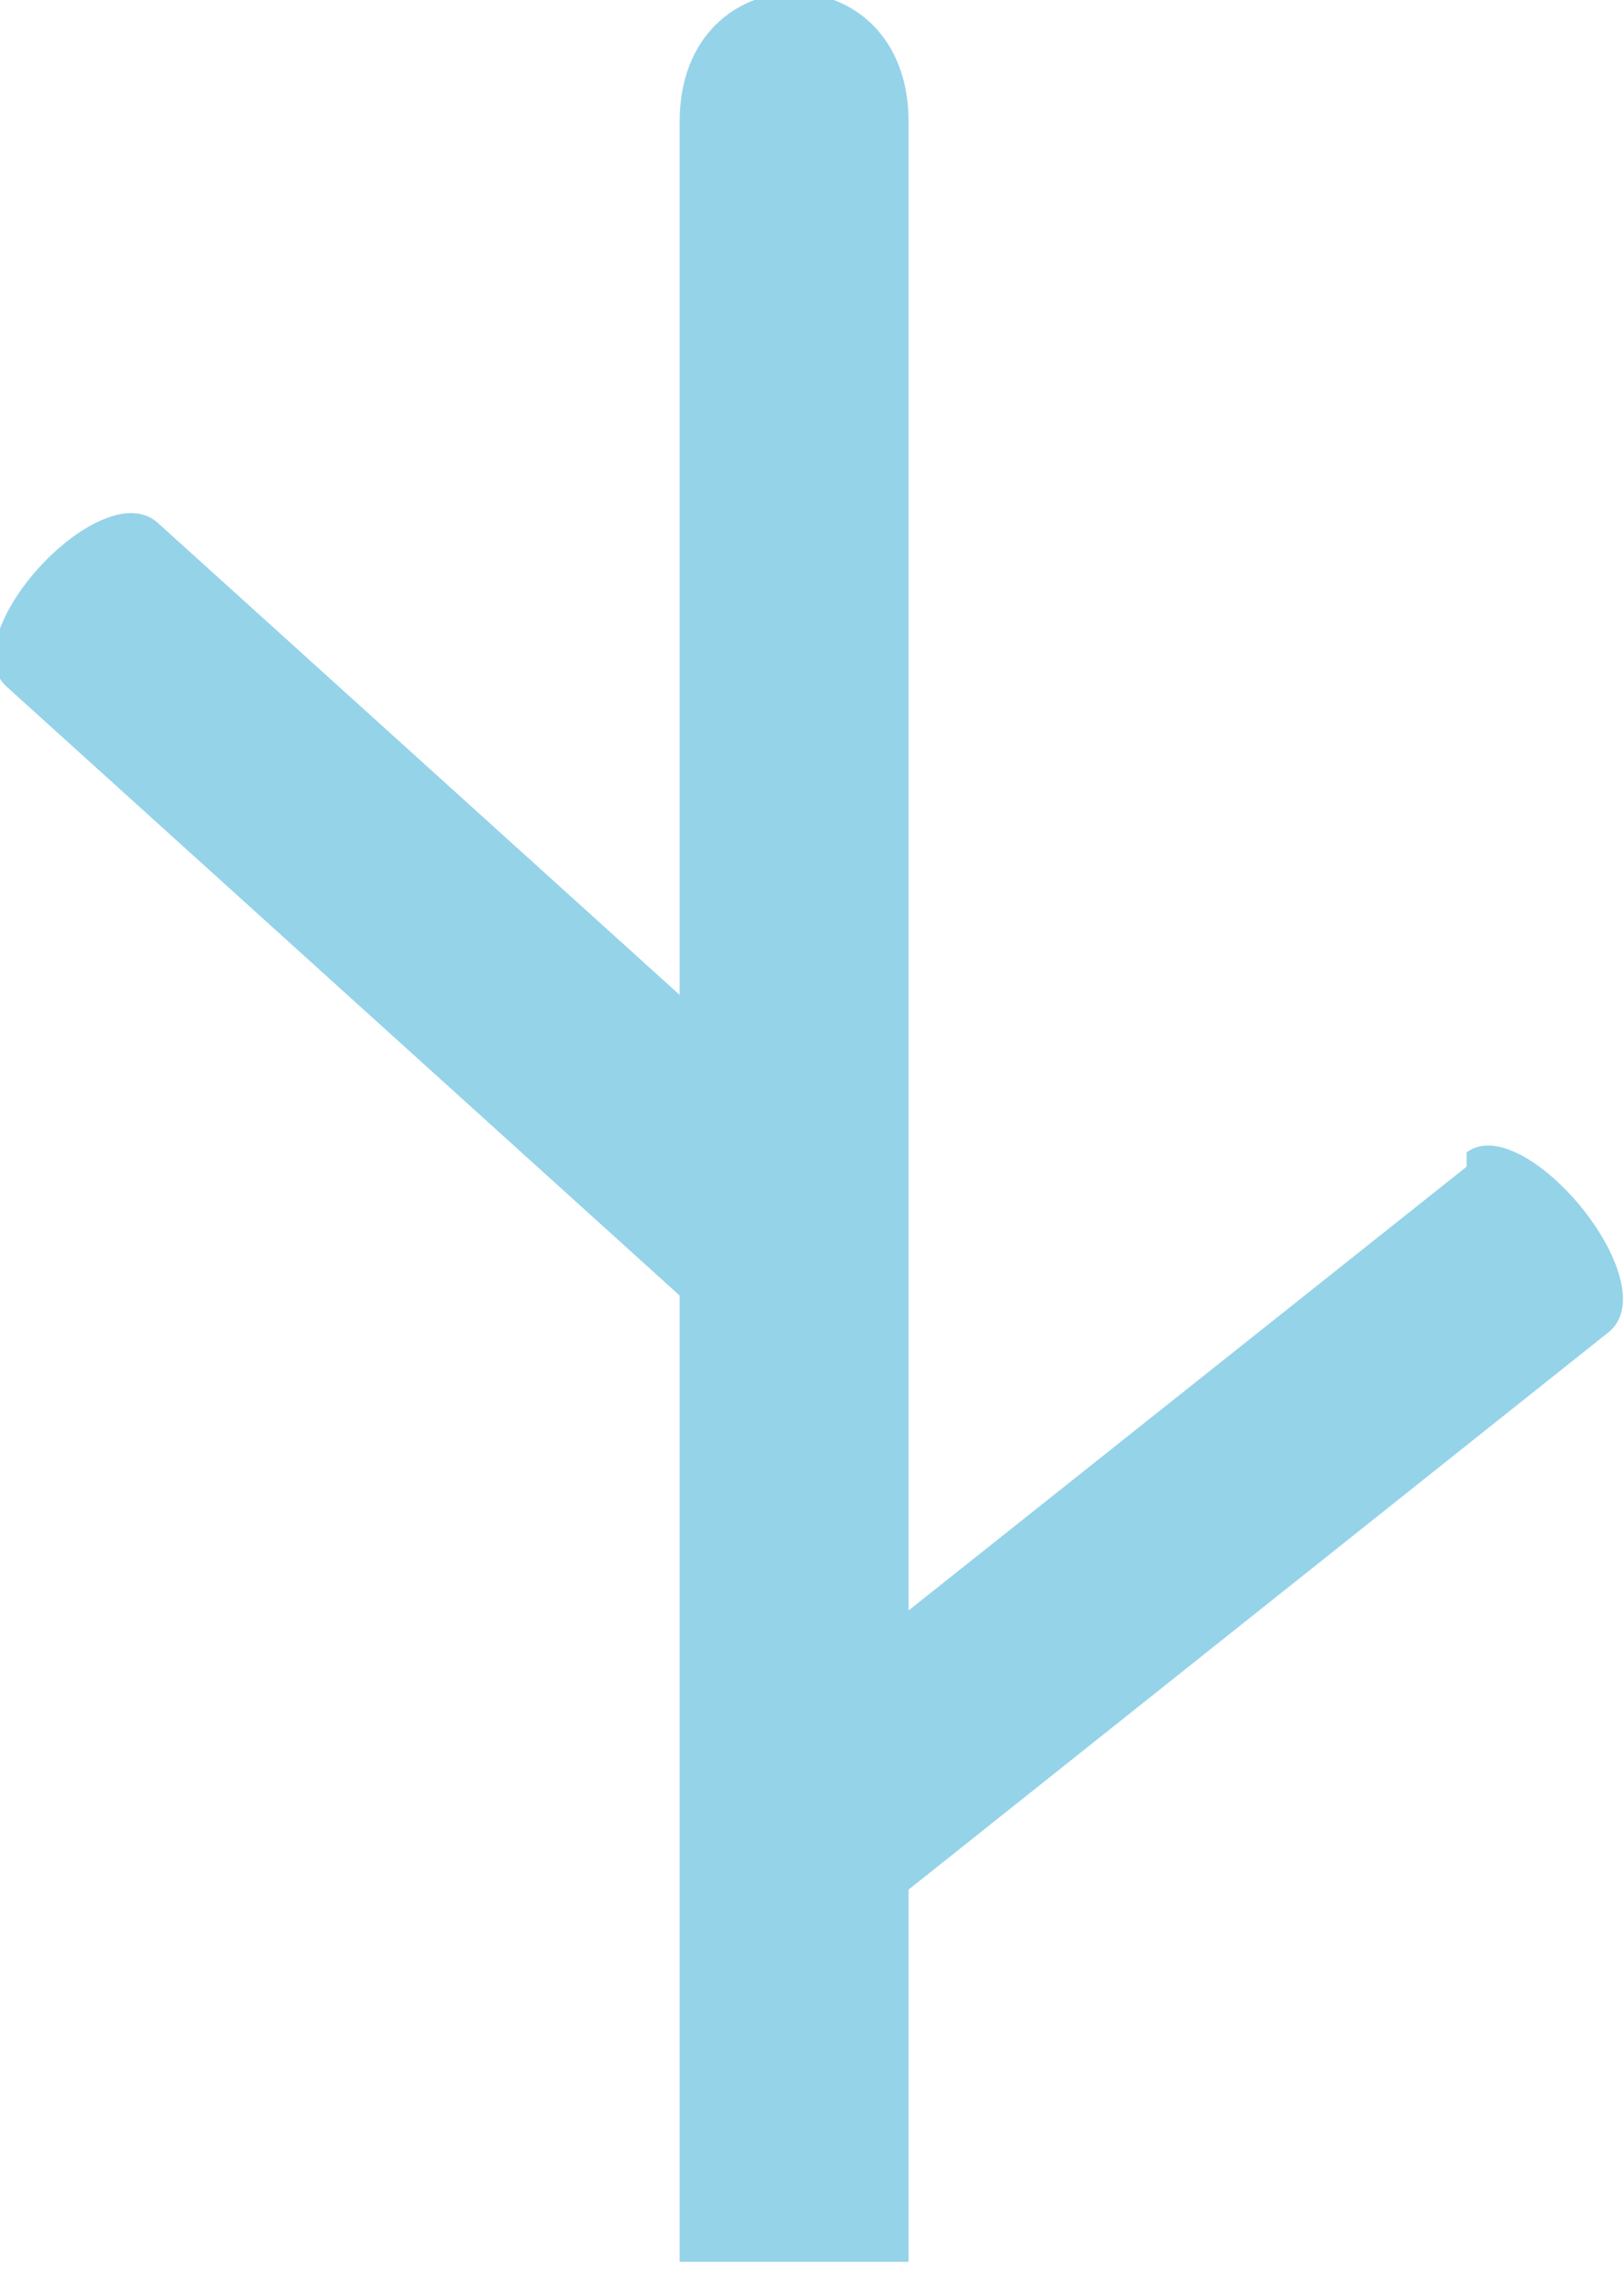 <svg xmlns="http://www.w3.org/2000/svg" xmlns:xlink="http://www.w3.org/1999/xlink" xml:space="preserve" style="shape-rendering:geometricPrecision;text-rendering:geometricPrecision;image-rendering:optimizeQuality;fill:url(#CerosGradient_idf1280f70d);" viewBox="0 0 0.227 0.318" x="0px" y="0px" fill-rule="evenodd" clip-rule="evenodd" aria-hidden="true"><defs><linearGradient class="cerosgradient" data-cerosgradient="true" id="CerosGradient_idf1280f70d" gradientUnits="userSpaceOnUse" x1="50%" y1="100%" x2="50%" y2="0%"><stop offset="0%" stop-color="#95D3E9"/><stop offset="100%" stop-color="#95D3E9"/></linearGradient><linearGradient/><style type="text/css">
   
    .fil0-id64453f7fa-6806f52e7f87b{fill:black}
   
  </style></defs><g><path class="fil0-id64453f7fa-6806f52e7f87b" d="M0.205 0.163l-0.078 0.062 0 -0.208c0,-0.024 -0.032,-0.024 -0.032,0l0 0.122 -0.073 -0.066c-0.008,-0.007 -0.029,0.016 -0.021,0.023l0.094 0.085 0 0.135 0.032 0 0 -0.052 0.098 -0.078c0.008,-0.007 -0.012,-0.031 -0.02,-0.025z" style="fill:url(#CerosGradient_idf1280f70d);"/></g></svg>
